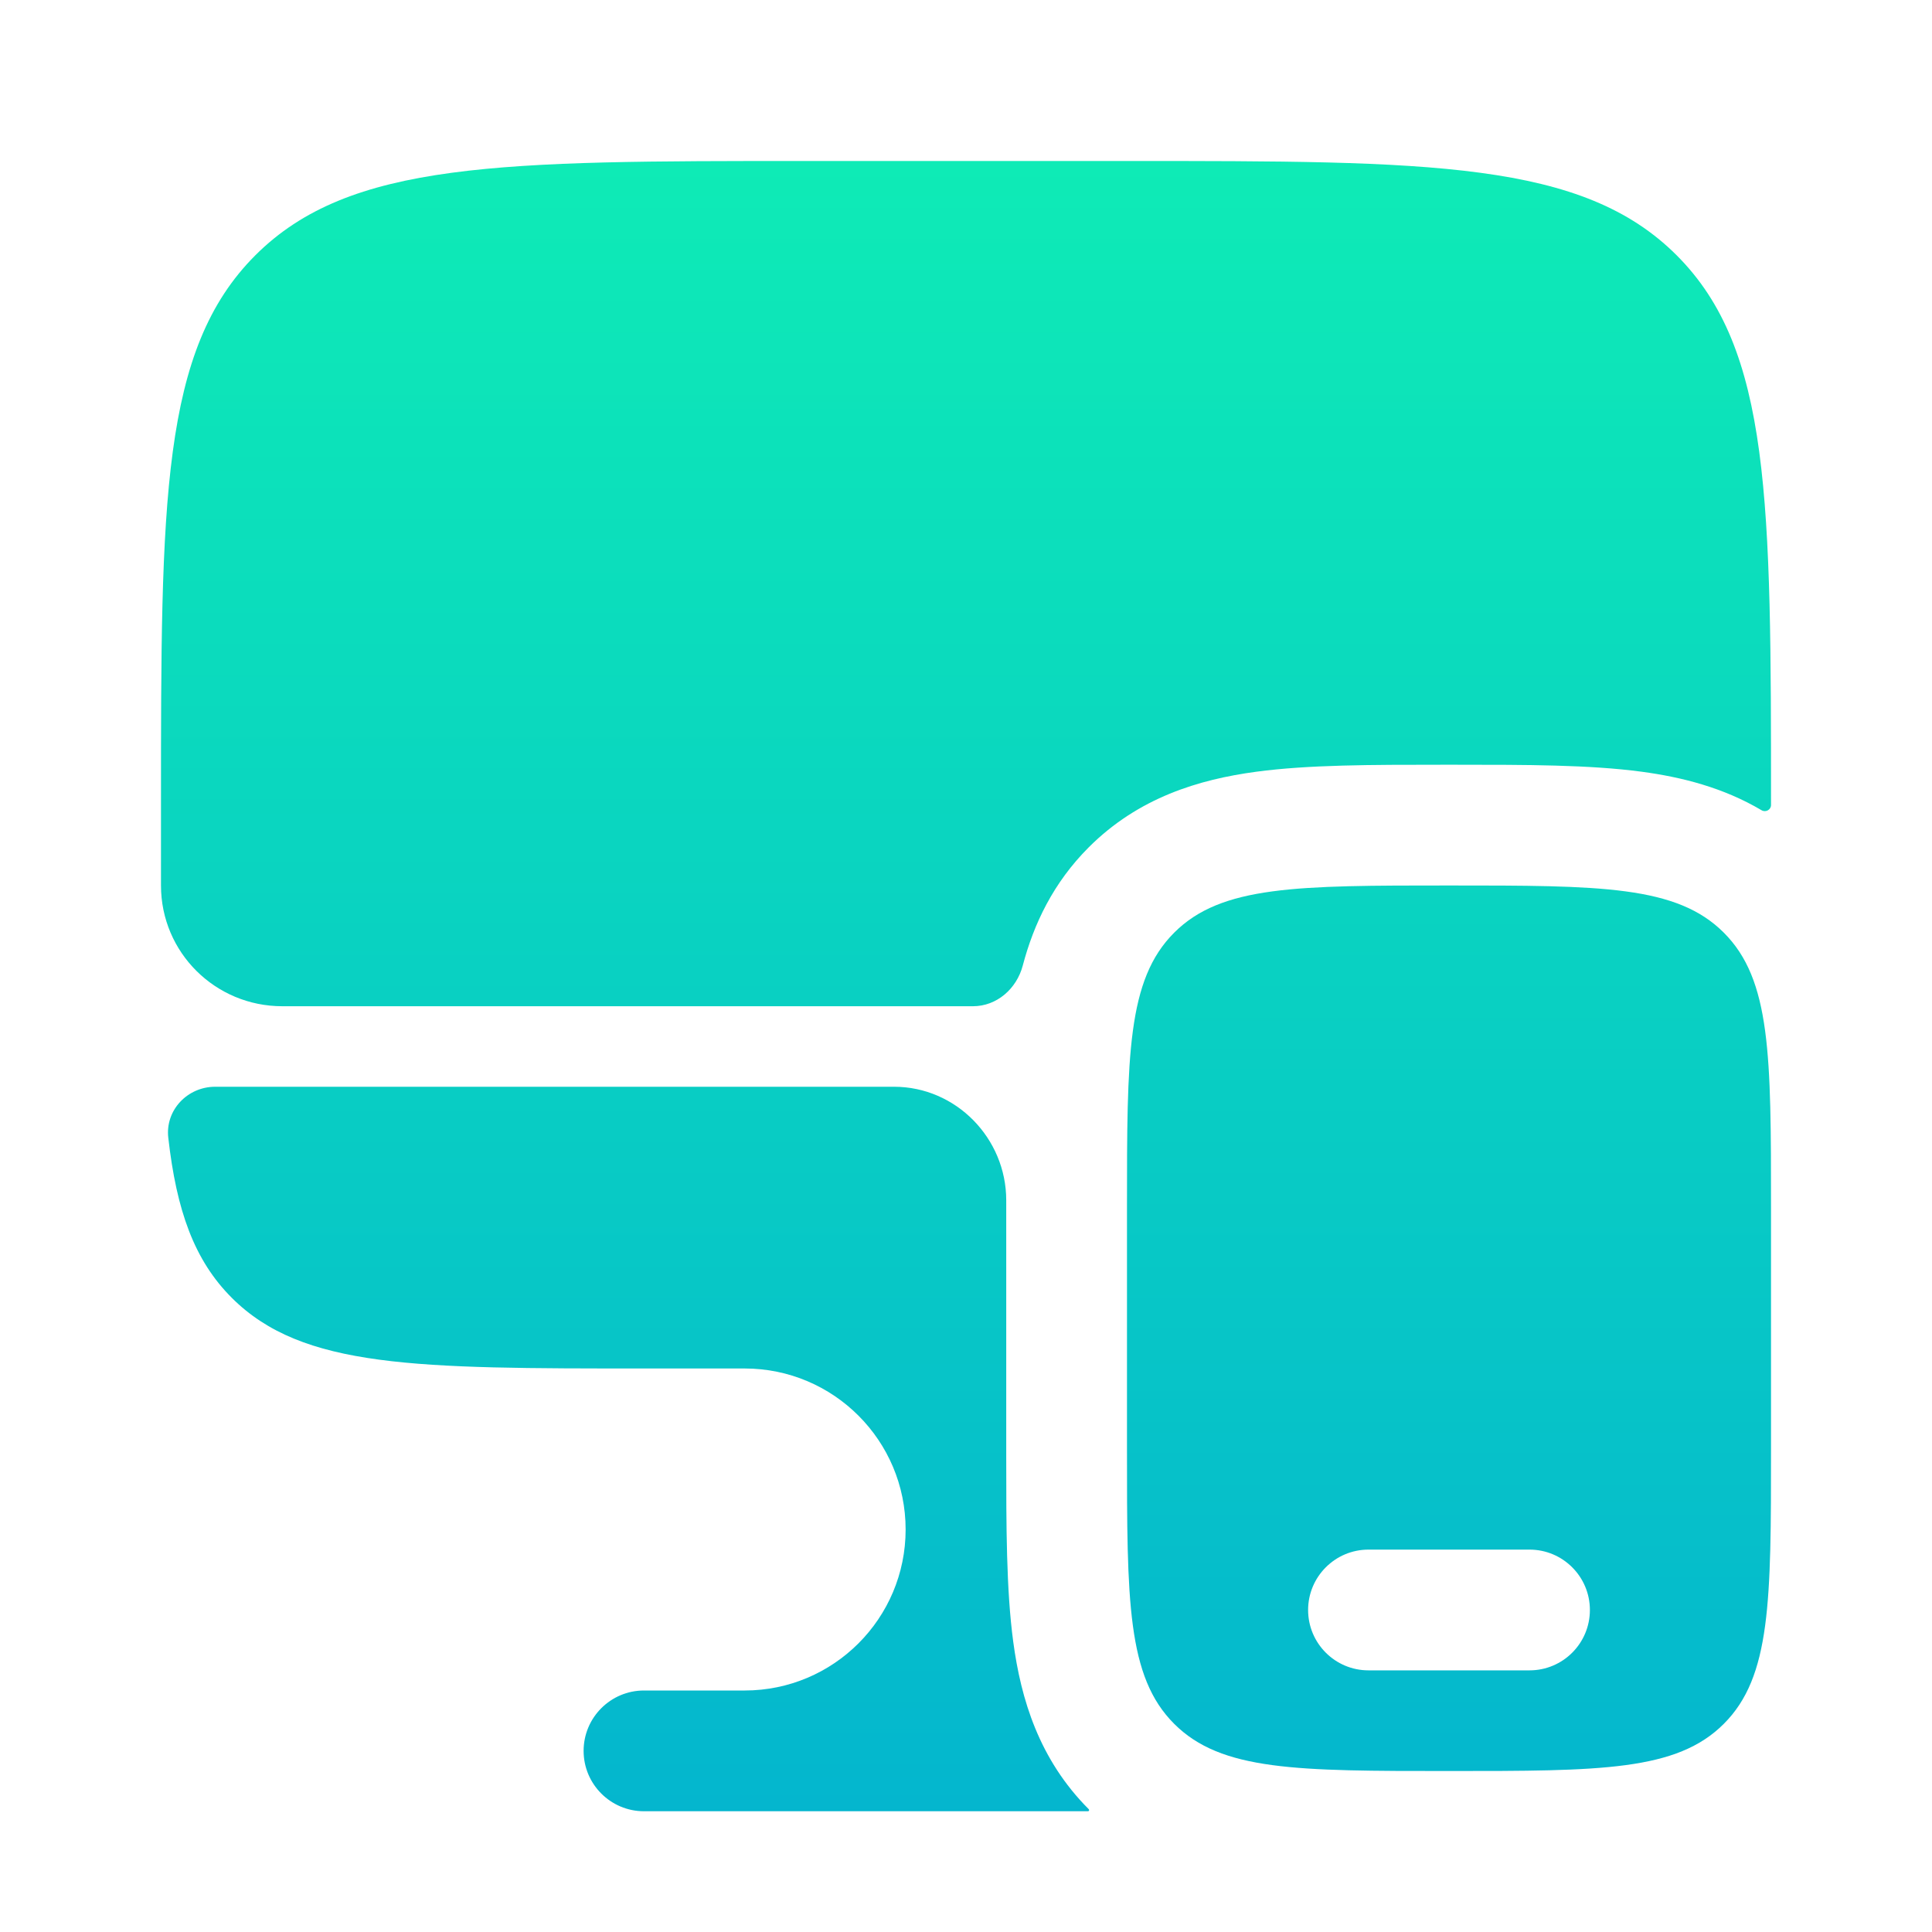 <svg width="40" height="40" viewBox="0 0 40 40" fill="none" xmlns="http://www.w3.org/2000/svg">
<path d="M23.333 3.333H16.667C10.381 3.333 7.239 3.333 5.286 5.286C3.333 7.239 3.333 10.381 3.333 16.667V18.333C3.333 19.72 4.458 20.833 5.844 20.833H20.144C20.638 20.833 21.049 20.47 21.175 19.992C21.402 19.132 21.804 18.28 22.542 17.542C23.572 16.512 24.824 16.137 26.009 15.978C27.085 15.833 28.408 15.833 29.851 15.833H30.149C31.592 15.833 32.915 15.833 33.991 15.978C34.817 16.089 35.677 16.305 36.471 16.775C36.556 16.826 36.667 16.766 36.667 16.667C36.667 10.381 36.667 7.239 34.714 5.286C32.761 3.333 29.619 3.333 23.333 3.333Z" fill="url(#paint0_linear_4749_41909)"/>
<path d="M4.798 26.869C6.262 28.333 8.619 28.333 13.333 28.333H15.417C17.258 28.333 18.75 29.826 18.75 31.667C18.75 33.508 17.258 35 15.417 35H13.333C12.643 35 12.083 35.56 12.083 36.25C12.083 36.94 12.643 37.5 13.333 37.5H22.525C22.547 37.5 22.557 37.474 22.542 37.458C21.512 36.428 21.137 35.176 20.978 33.991C20.833 32.915 20.833 31.592 20.833 30.149V24.851C20.833 23.567 19.793 22.5 18.51 22.5H4.455C3.881 22.5 3.419 22.984 3.484 23.554C3.654 25.059 4.019 26.09 4.798 26.869Z" fill="url(#paint1_linear_4749_41909)"/>
<path fill-rule="evenodd" clip-rule="evenodd" d="M36.667 25V30C36.667 33.143 36.667 34.714 35.69 35.69C34.714 36.667 33.143 36.667 30 36.667C26.857 36.667 25.286 36.667 24.31 35.69C23.333 34.714 23.333 33.143 23.333 30V25C23.333 21.857 23.333 20.286 24.31 19.31C25.286 18.333 26.857 18.333 30 18.333C33.143 18.333 34.714 18.333 35.69 19.31C36.667 20.286 36.667 21.857 36.667 25ZM27.083 33.333C27.083 32.643 27.643 32.083 28.333 32.083H31.667C32.357 32.083 32.917 32.643 32.917 33.333C32.917 34.024 32.357 34.583 31.667 34.583H28.333C27.643 34.583 27.083 34.024 27.083 33.333Z" fill="url(#paint2_linear_4749_41909)"/>
<defs>
<linearGradient id="paint0_linear_4749_41909" x1="20" y1="3.333" x2="20" y2="37.5" gradientUnits="userSpaceOnUse">
<stop stop-color="#0EEBB6"/>
<stop offset="1" stop-color="#04B6CE"/>
</linearGradient>
<linearGradient id="paint1_linear_4749_41909" x1="20" y1="3.333" x2="20" y2="37.5" gradientUnits="userSpaceOnUse">
<stop stop-color="#0EEBB6"/>
<stop offset="1" stop-color="#04B6CE"/>
</linearGradient>
<linearGradient id="paint2_linear_4749_41909" x1="20" y1="3.333" x2="20" y2="37.5" gradientUnits="userSpaceOnUse">
<stop stop-color="#0EEBB6"/>
<stop offset="1" stop-color="#04B6CE"/>
</linearGradient>
</defs>
</svg>
